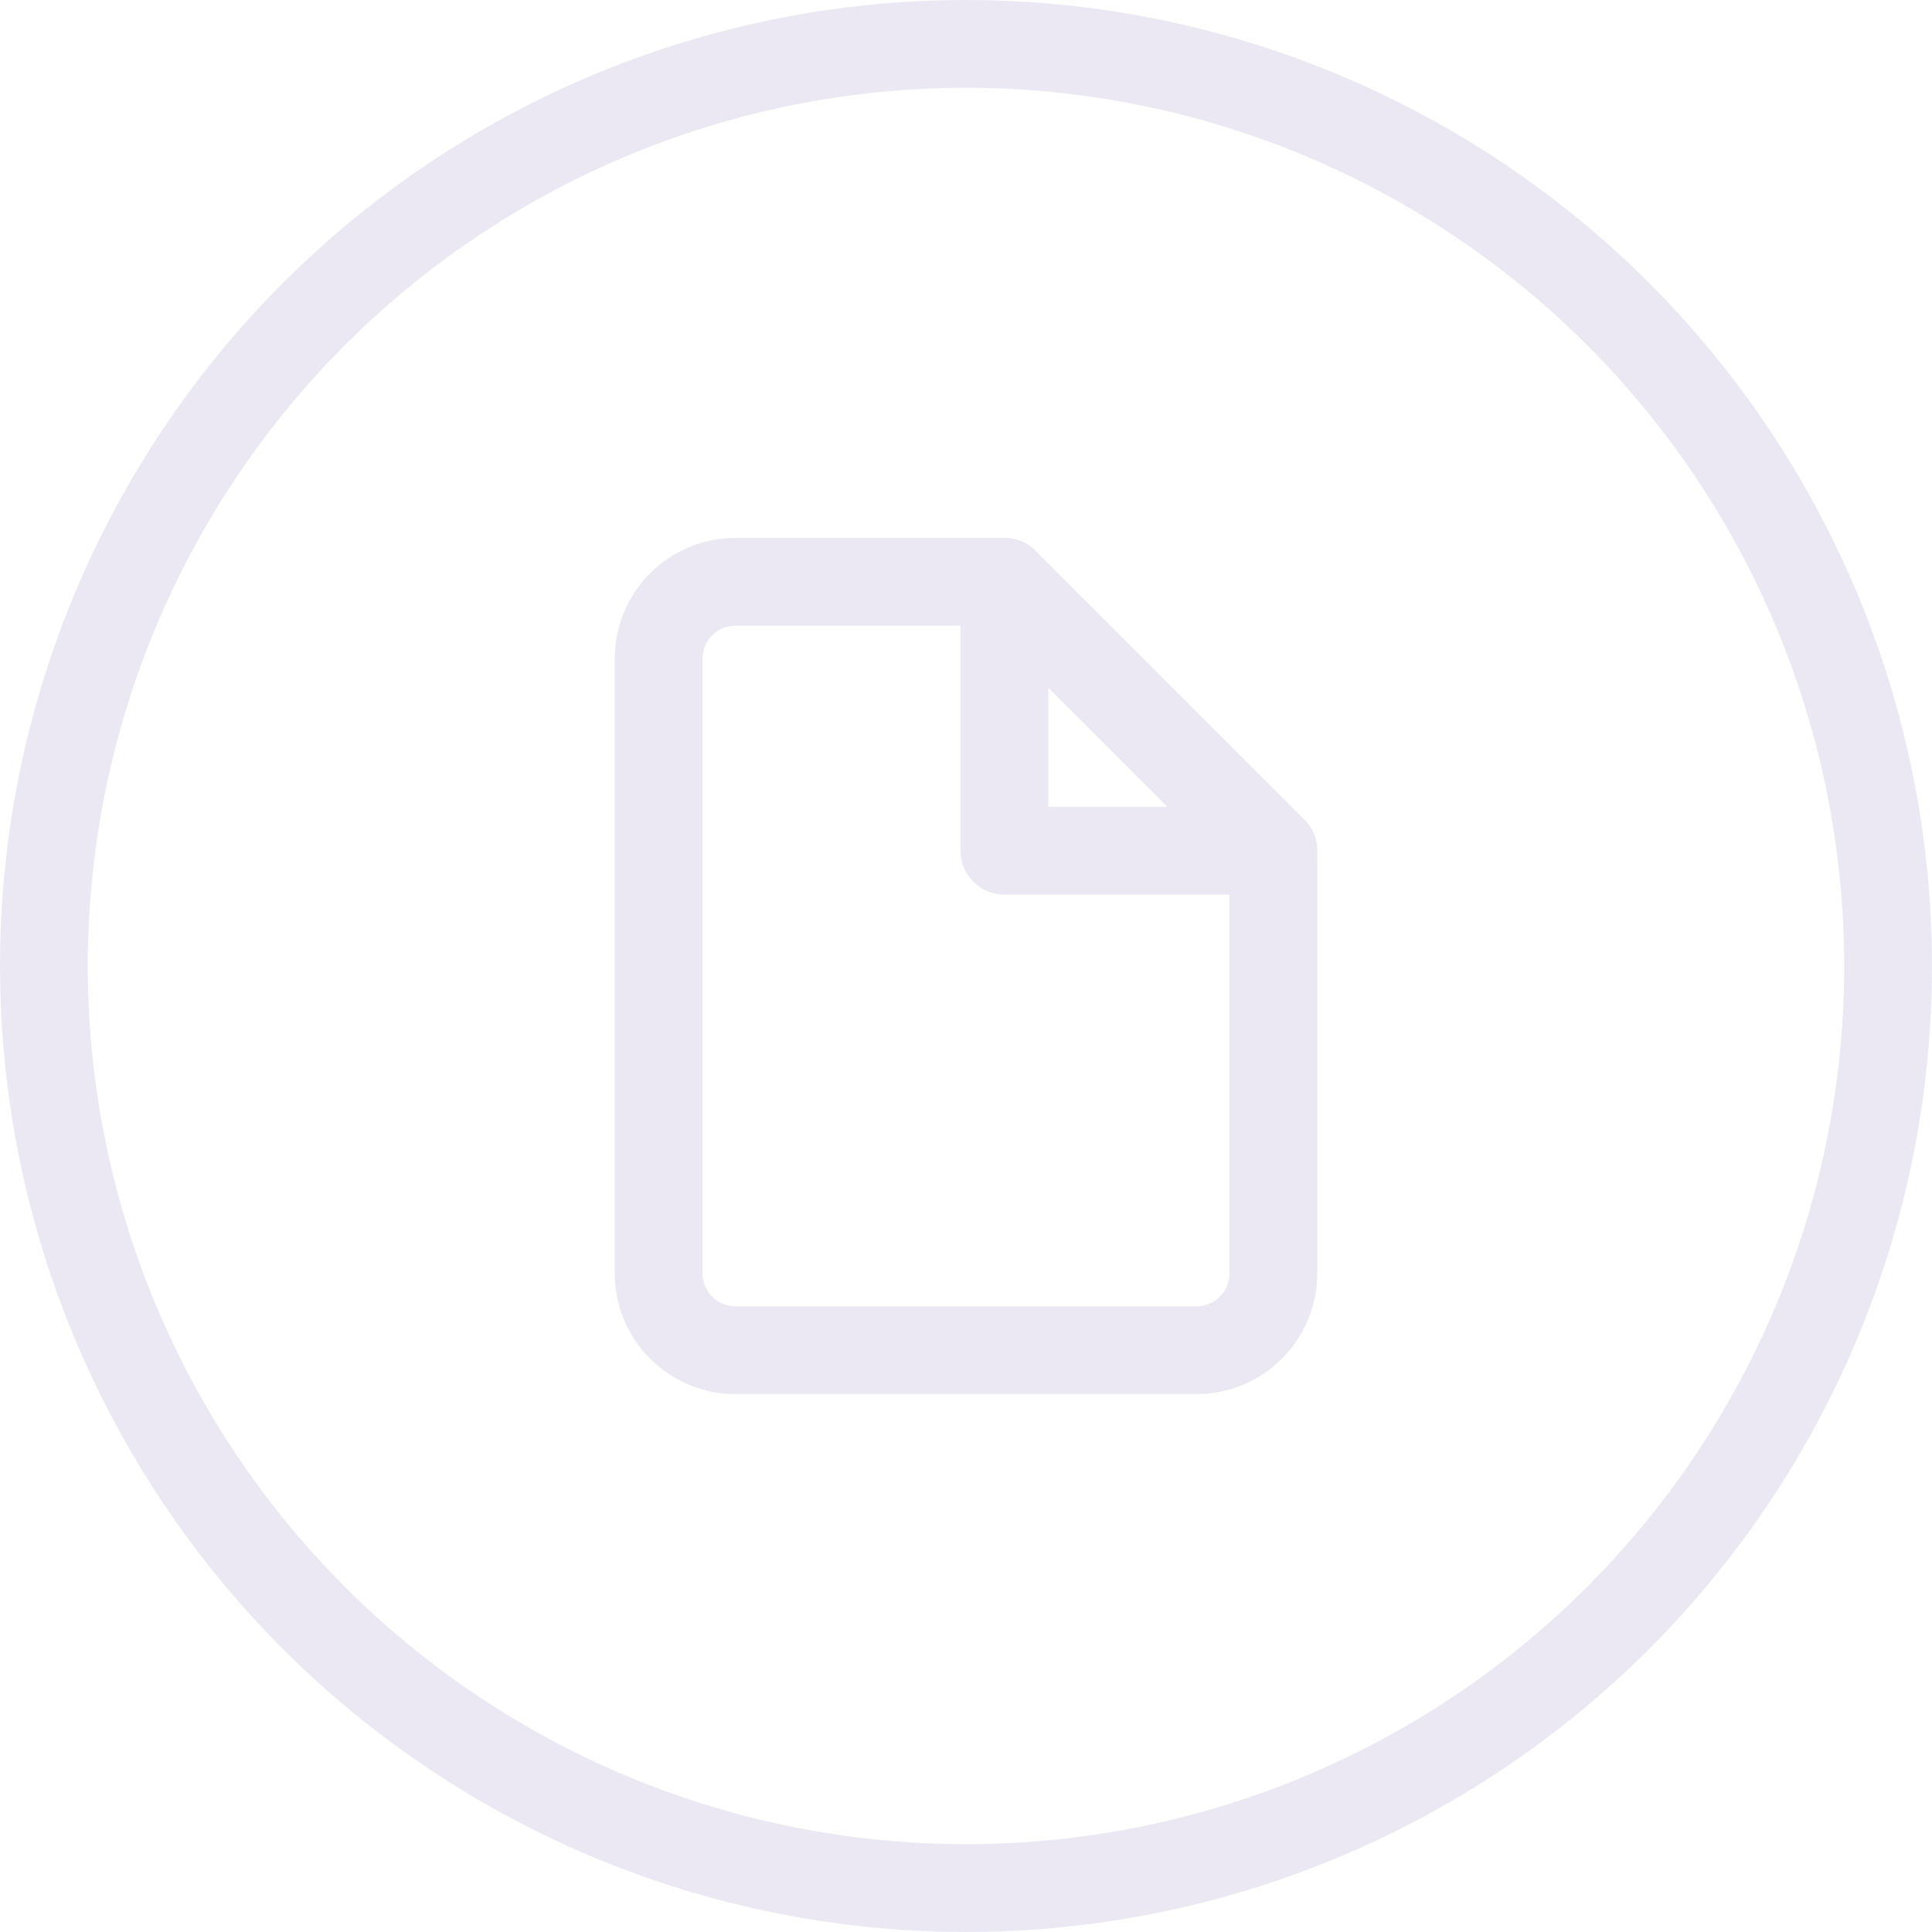 <svg xmlns="http://www.w3.org/2000/svg" width="44" height="44" viewBox="0 0 44 44" fill="none"><g opacity="0.15"><circle cx="22" cy="22" r="21" stroke="#7768AE" stroke-width="2" stroke-miterlimit="10"></circle><path d="M22.875 13.25H16.75C16.286 13.25 15.841 13.434 15.513 13.763C15.184 14.091 15 14.536 15 15V29C15 29.464 15.184 29.909 15.513 30.237C15.841 30.566 16.286 30.75 16.75 30.75H27.25C27.714 30.75 28.159 30.566 28.487 30.237C28.816 29.909 29 29.464 29 29V19.375L22.875 13.25Z" stroke="#7768AE" stroke-width="2" stroke-linecap="round" stroke-linejoin="round"></path><path d="M22.875 13.25V19.375H29" stroke="#7768AE" stroke-width="2" stroke-linecap="round" stroke-linejoin="round"></path></g></svg>